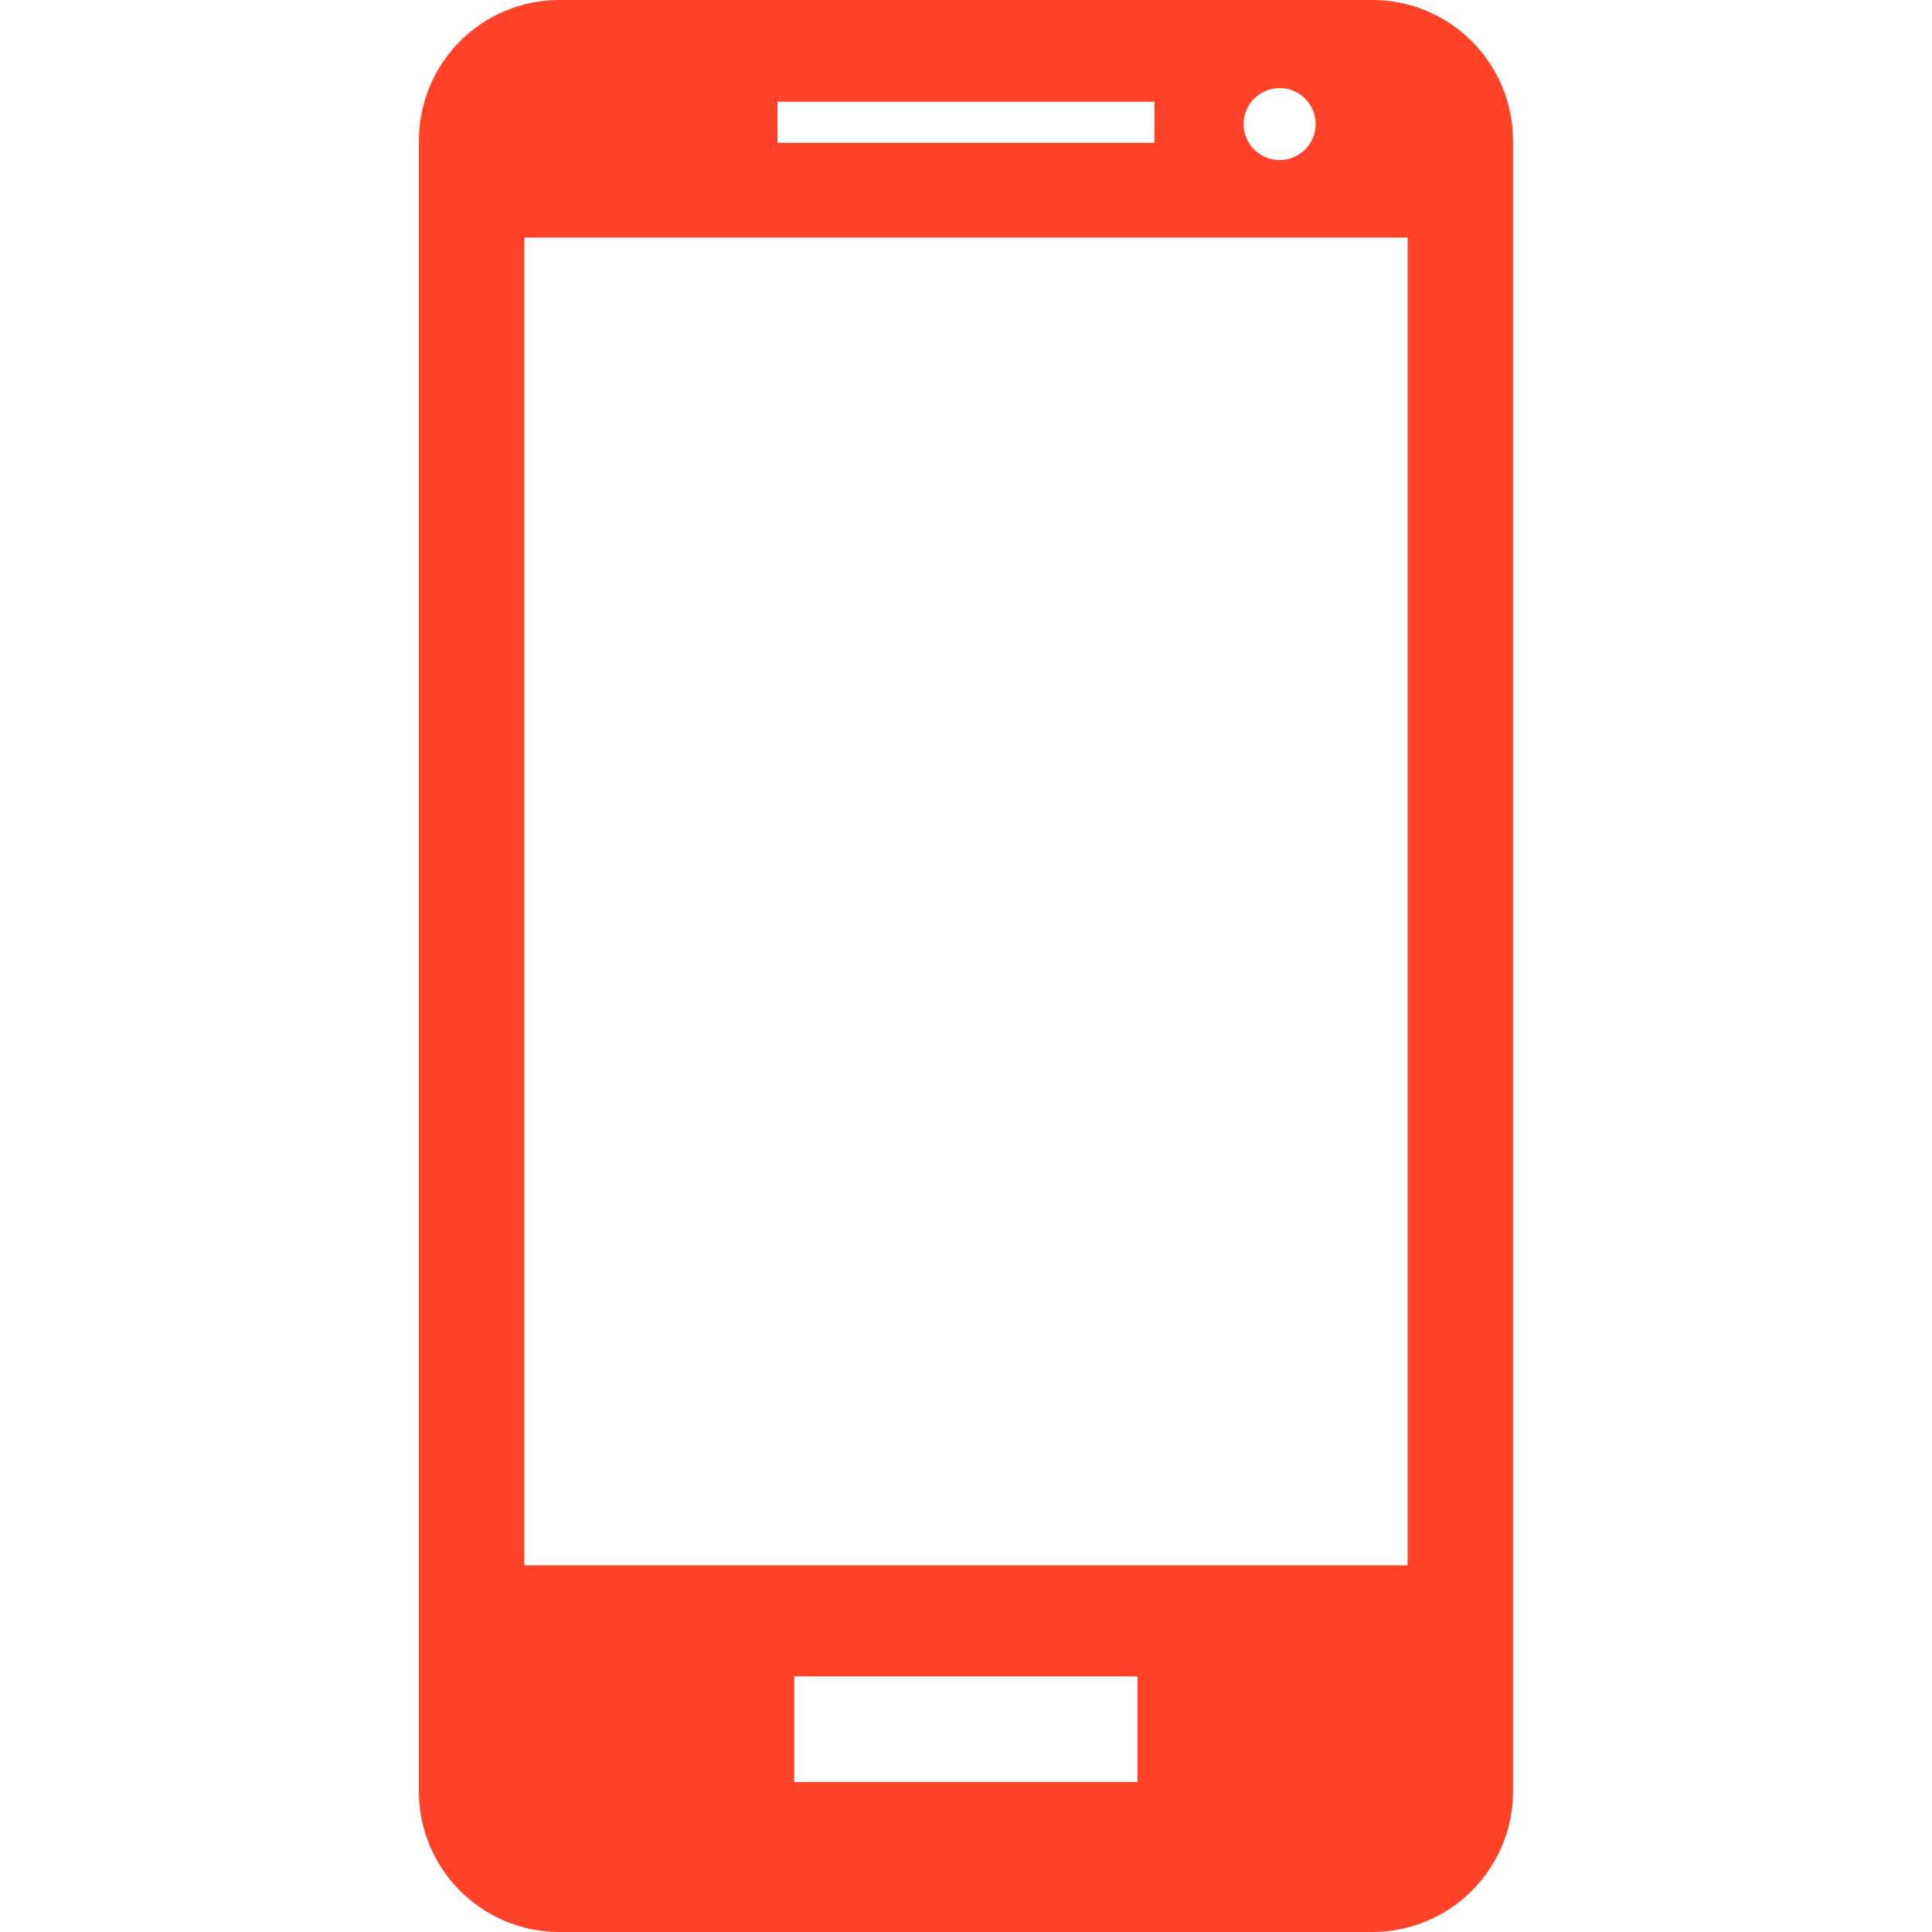 <?xml version="1.0" encoding="UTF-8"?> <svg xmlns="http://www.w3.org/2000/svg" xmlns:xlink="http://www.w3.org/1999/xlink" version="1.1" id="Capa_1" x="0px" y="0px" viewBox="0 0 31.685 31.685" style="enable-background:new 0 0 31.685 31.685;" xml:space="preserve" width="16" height="16"><g><g> <path d="M22.507,0H9.175C7.9,0,6.87,1.034,6.87,2.309v27.07c0,1.271,1.03,2.306,2.305,2.306h13.332 c1.273,0,2.307-1.034,2.307-2.306V2.309C24.813,1.034,23.78,0,22.507,0z M23.085,25.672H8.599V3.895h14.486V25.672z M18.932,2.343 h-6.181V1.669h6.182L18.932,2.343L18.932,2.343z M21.577,2.035c0,0.326-0.266,0.59-0.591,0.59c-0.326,0-0.591-0.265-0.591-0.59 s0.265-0.59,0.591-0.59C21.312,1.444,21.577,1.709,21.577,2.035z M18.655,29.225h-5.629v-1.732h5.629V29.225z" data-original="#000000" class="active-path" style="fill:#FF4228" data-old_color="#000000"></path> <g> </g> <g> </g> <g> </g> <g> </g> <g> </g> <g> </g> <g> </g> <g> </g> <g> </g> <g> </g> <g> </g> <g> </g> <g> </g> <g> </g> <g> </g> </g></g> </svg> 